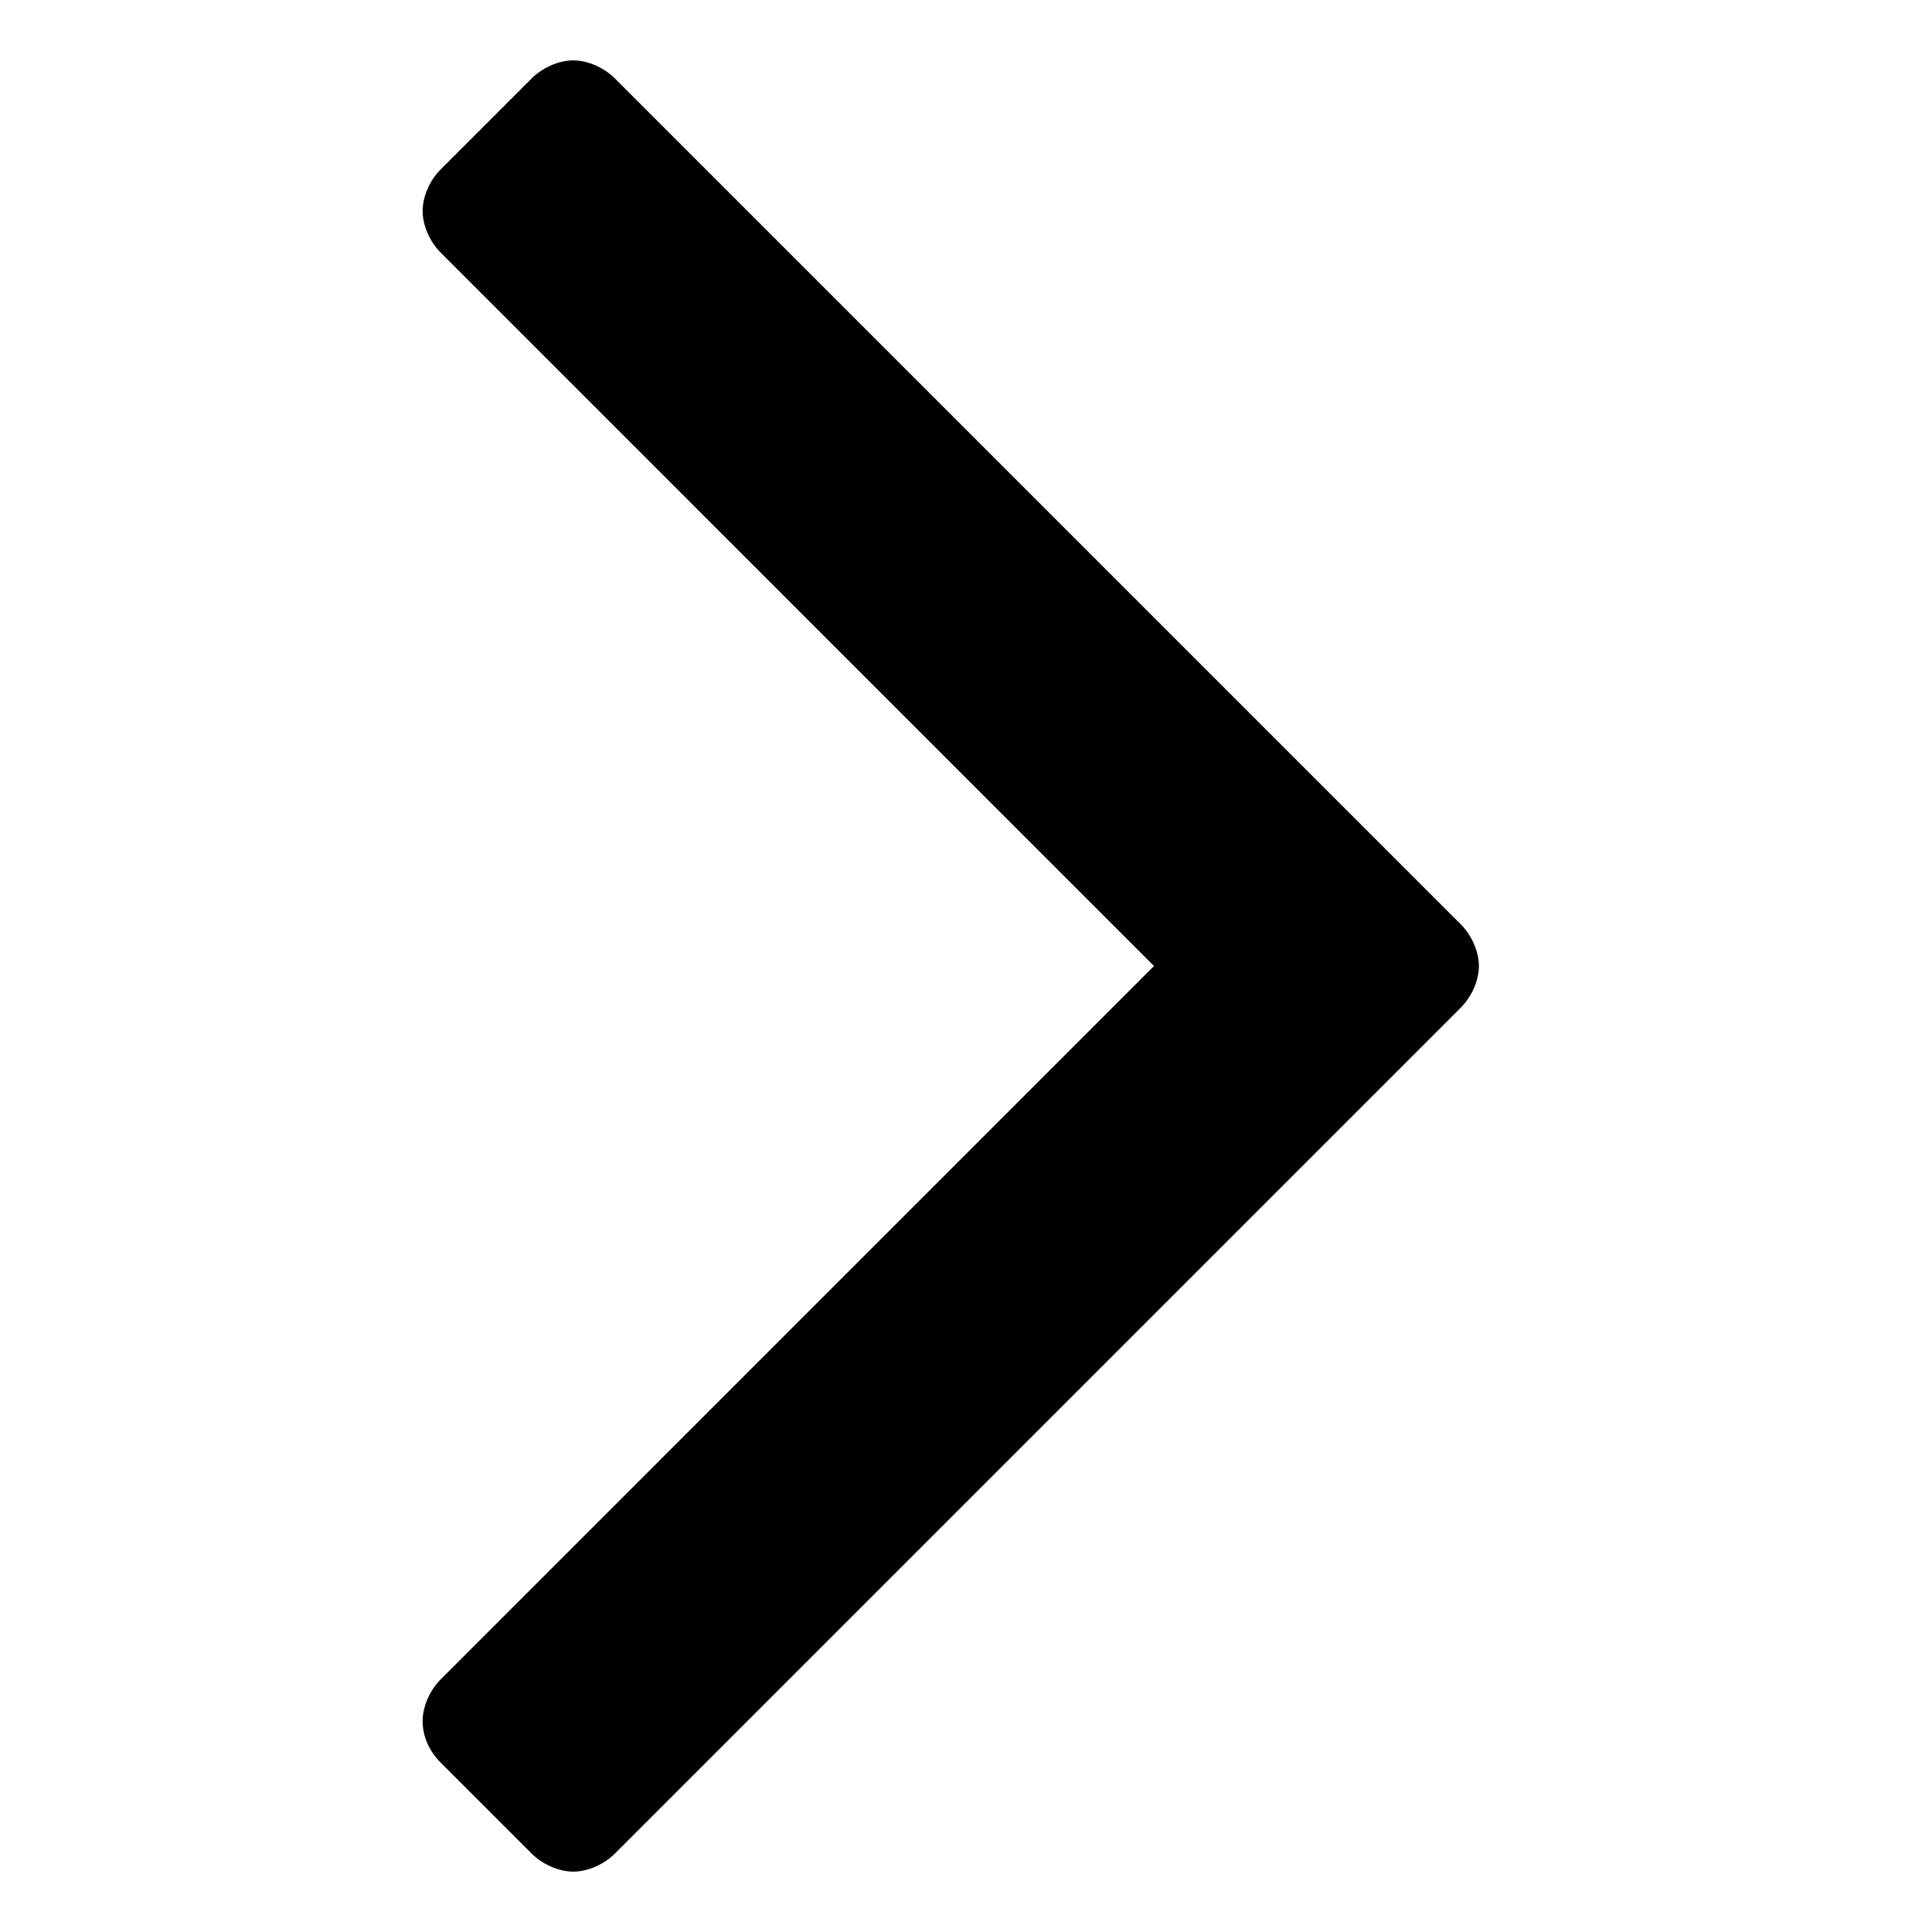 <?xml version="1.0" encoding="UTF-8"?>
<svg width="32px" height="32px" viewBox="0 0 32 32" version="1.1" xmlns="http://www.w3.org/2000/svg" xmlns:xlink="http://www.w3.org/1999/xlink">
    <!-- Generator: Sketch 58 (84663) - https://sketch.com -->
    <title>Icons/carat right</title>
    <desc>Created with Sketch.</desc>
    <g id="Icons/carat-right" stroke="none" stroke-width="1" fill="none" fill-rule="evenodd">
        <path d="M24.495,16 C24.495,15.76 24.375,15.489 24.194,15.309 L10.186,1.301 C10.006,1.12 9.735,1 9.495,1 C9.255,1 8.984,1.12 8.804,1.301 L7.301,2.804 C7.12,2.984 7,3.255 7,3.495 C7,3.735 7.12,4.006 7.301,4.186 L19.114,16 L7.301,27.814 C7.12,27.994 7,28.265 7,28.505 C7,28.776 7.12,29.016 7.301,29.196 L8.804,30.699 C8.984,30.88 9.255,31 9.495,31 C9.735,31 10.006,30.88 10.186,30.699 L24.194,16.691 C24.375,16.511 24.495,16.24 24.495,16 Z" id="angle-right---FontAwesome" fill="#000000"></path>
    </g>
</svg>